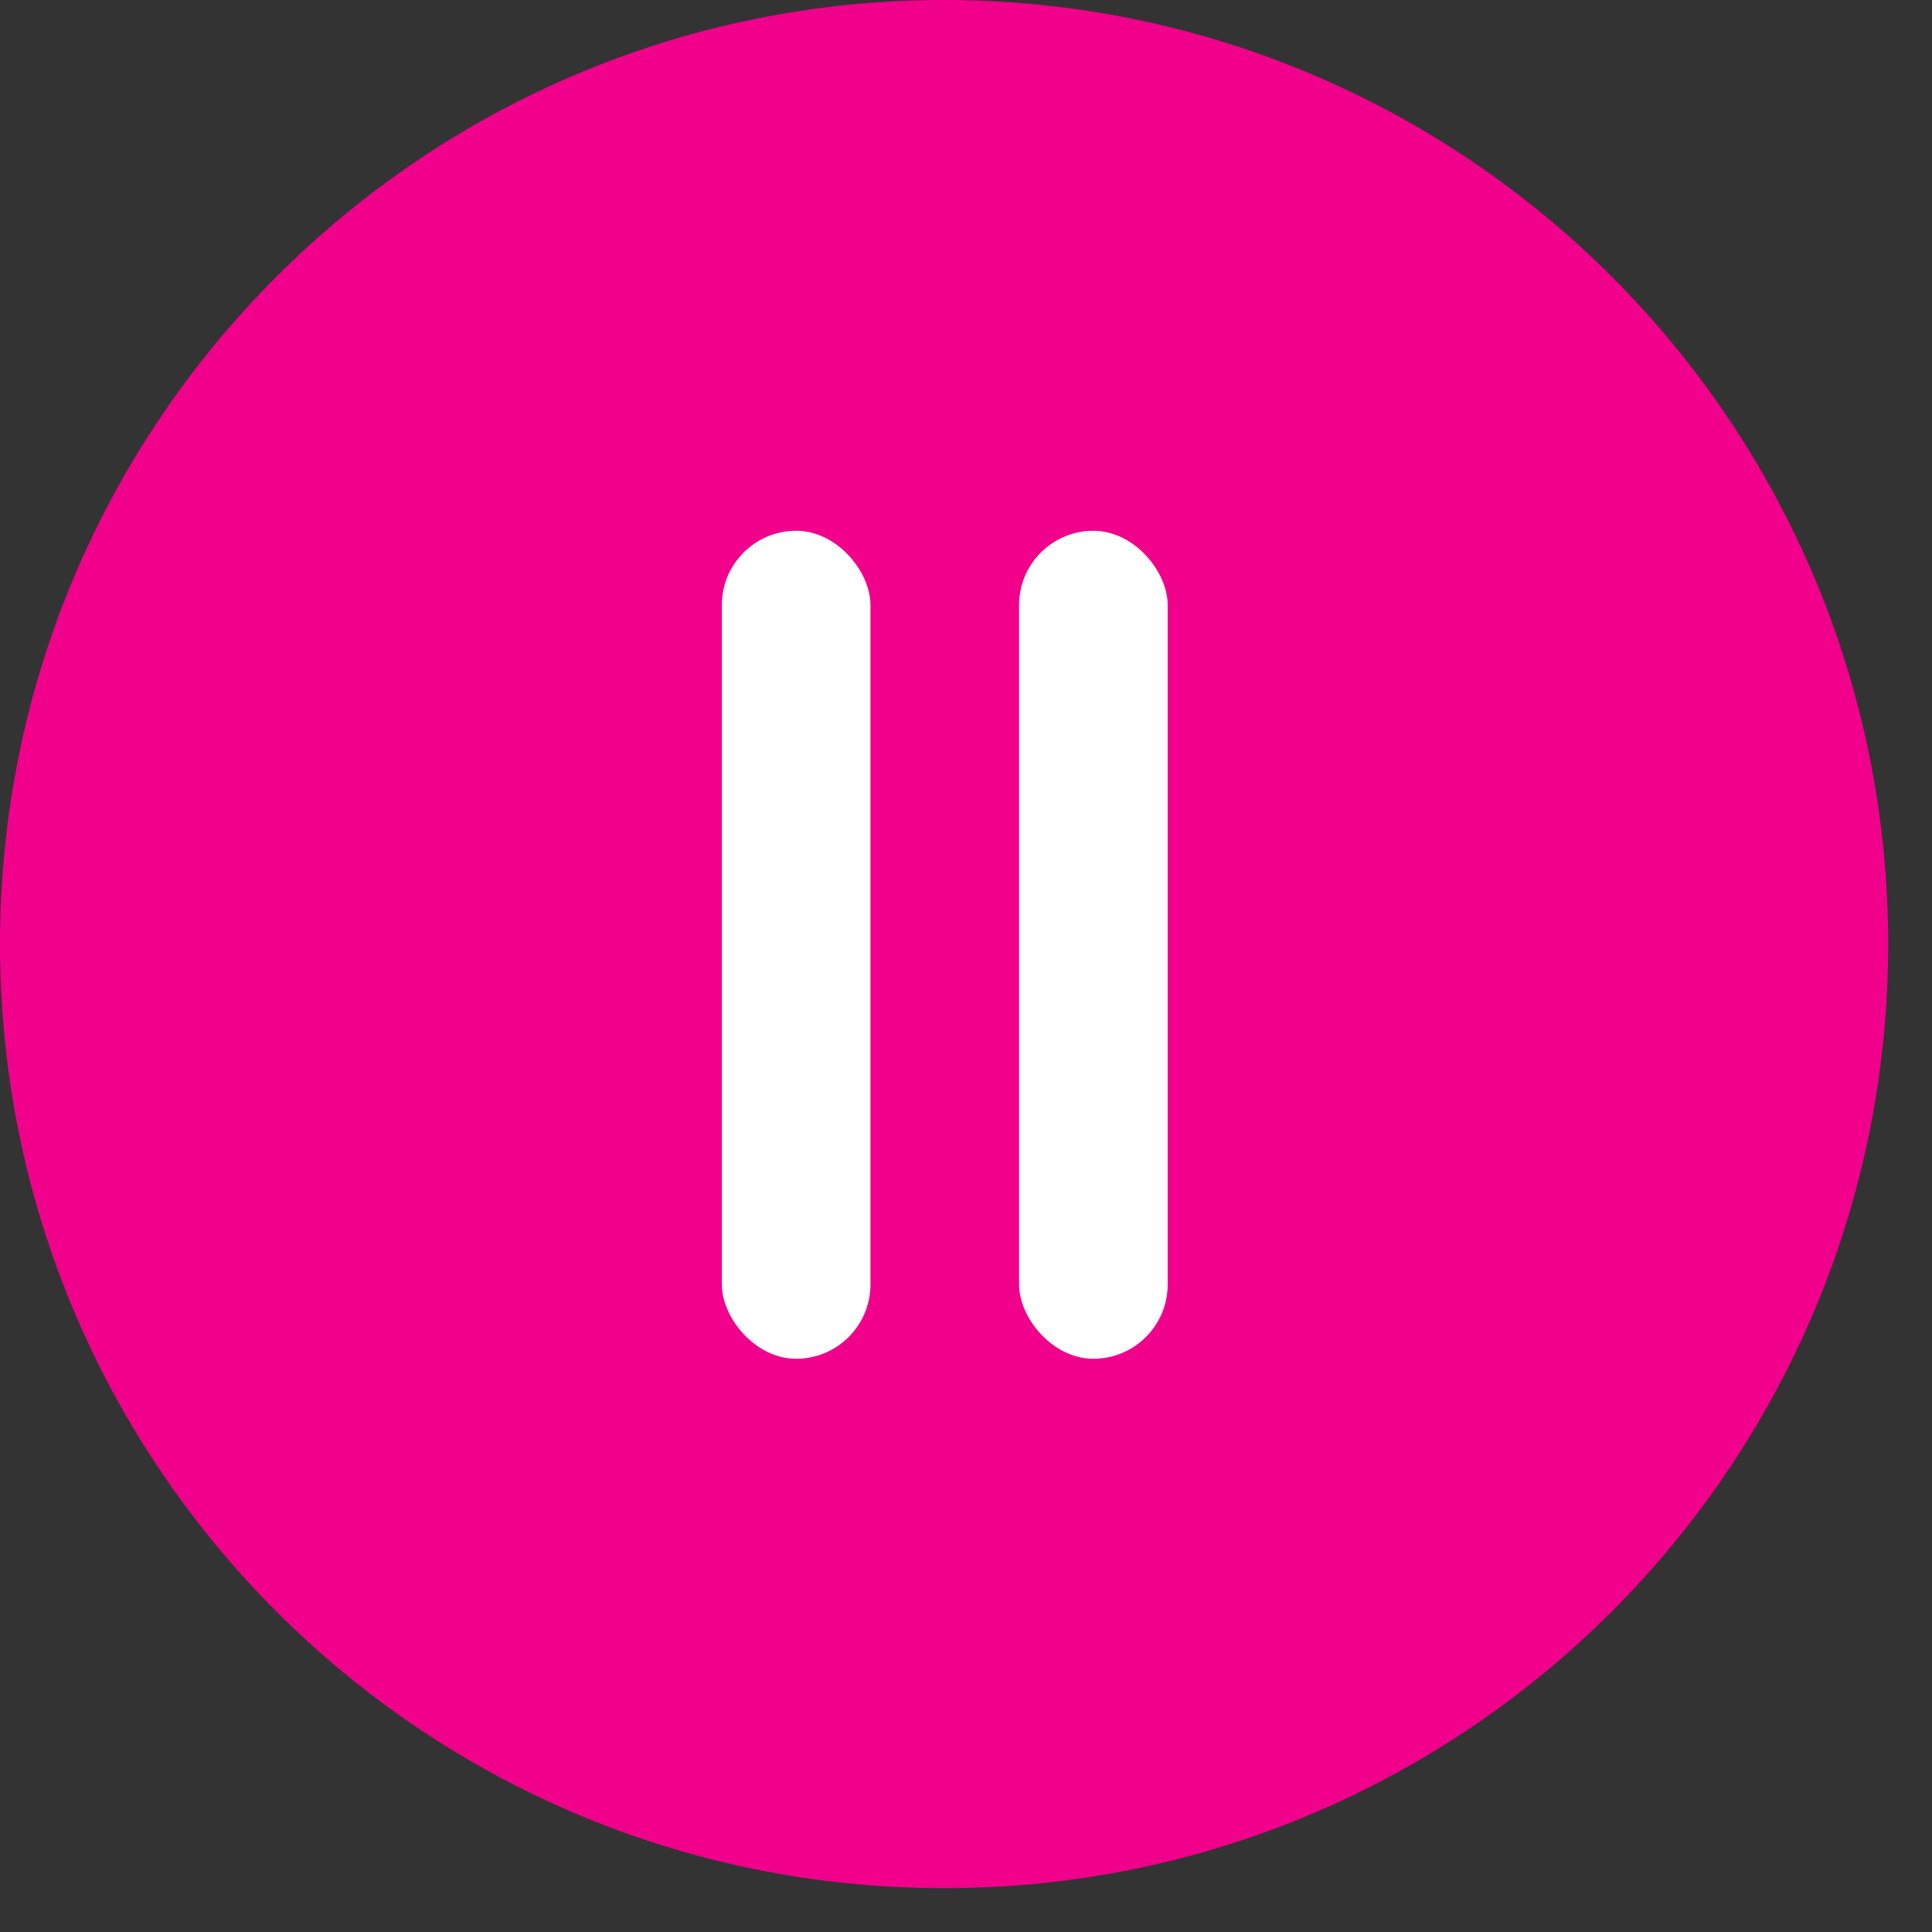 <?xml version="1.0" encoding="UTF-8"?> <svg xmlns="http://www.w3.org/2000/svg" width="91" height="91" viewBox="0 0 91 91" fill="none"><rect x="0" y="0" width="91" height="91" fill="#333333" stroke="none"/><path d="M88.936 44.468C88.936 19.909 69.027 0 44.468 0C19.909 0 0 19.909 0 44.468C0 69.027 19.909 88.936 44.468 88.936C69.027 88.936 88.936 69.027 88.936 44.468Z" fill="#F1008C"></path><rect x="34" y="25" width="7" height="39" rx="3.5" fill="white"></rect><rect x="48" y="25" width="7" height="39" rx="3.5" fill="white"></rect></svg> 